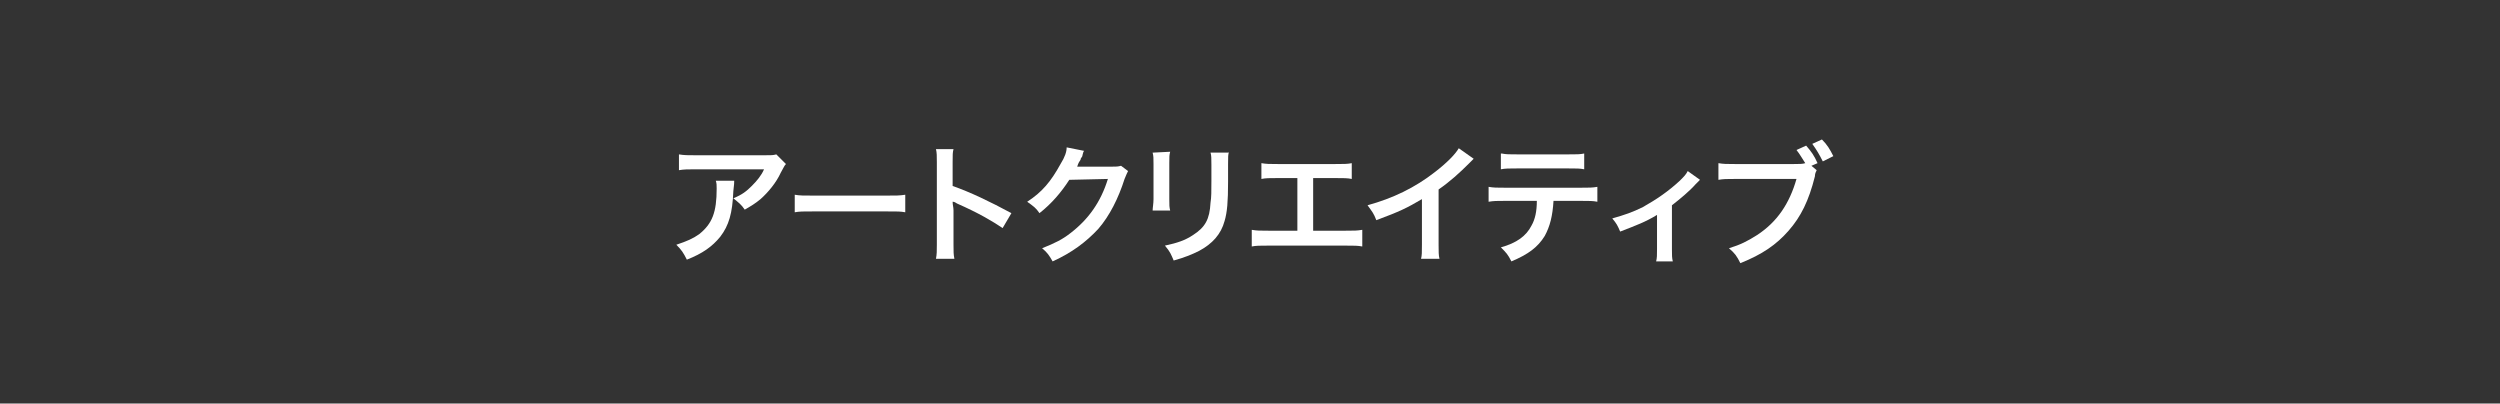 <?xml version="1.0" encoding="utf-8"?>
<!-- Generator: Adobe Illustrator 26.5.2, SVG Export Plug-In . SVG Version: 6.00 Build 0)  -->
<svg version="1.1" id="レイヤー_1" xmlns="http://www.w3.org/2000/svg" xmlns:xlink="http://www.w3.org/1999/xlink" x="0px"
	 y="0px" viewBox="0 0 285 46" style="enable-background:new 0 0 285 46;" xml:space="preserve">
<rect x="0" y="0" width="285" height="46" fill="#333333" stroke="none"/>
<style type="text/css">
	.st0{fill:#FFFFFF;}
</style>
<g>
	<path class="st0" d="M83.7,20.6c0,0.3,0,0.3-0.1,1.2c-0.1,2.5-0.5,3.9-1.5,5.2c-0.9,1.1-2,1.9-3.8,2.6c-0.4-0.8-0.6-1.1-1.2-1.7
		c1.2-0.4,1.9-0.7,2.6-1.2c1.5-1.2,2-2.5,2-5.2c0-0.4,0-0.6-0.1-0.9H83.7z M89.6,18.7c-0.2,0.2-0.2,0.3-0.6,1
		c-0.5,1.1-1.4,2.2-2.3,3c-0.6,0.5-1.1,0.8-1.8,1.2c-0.4-0.6-0.7-0.8-1.3-1.3c1-0.4,1.5-0.8,2.1-1.4c0.6-0.6,1.1-1.2,1.4-1.9h-7.7
		c-1,0-1.4,0-2,0.1v-1.8c0.6,0.1,1,0.1,2,0.1h7.7c0.9,0,1,0,1.4-0.1L89.6,18.7z"/>
	<path class="st0" d="M90.6,22.2c0.6,0.1,0.9,0.1,2.4,0.1h7.8c1.5,0,1.7,0,2.4-0.1v2c-0.6-0.1-0.7-0.1-2.4-0.1h-7.8
		c-1.6,0-1.8,0-2.4,0.1V22.2z"/>
	<path class="st0" d="M106.7,29.5c0.1-0.5,0.1-0.9,0.1-1.6v-9.4c0-0.7,0-1.1-0.1-1.5h2c-0.1,0.4-0.1,0.6-0.1,1.5v2.7
		c2,0.7,4.3,1.8,6.7,3.1l-1,1.7c-1.2-0.8-2.7-1.7-5.2-2.8c-0.3-0.2-0.4-0.2-0.5-0.2c0,0.4,0.1,0.6,0.1,1v3.9c0,0.8,0,1.1,0.1,1.6
		H106.7z"/>
	<path class="st0" d="M128.6,19.5c-0.1,0.2-0.2,0.4-0.4,0.9c-0.7,2.2-1.7,4.2-3,5.7c-1.4,1.5-3,2.7-5.2,3.7c-0.4-0.7-0.6-1-1.2-1.5
		c1.5-0.6,2.3-1,3.2-1.7c2.1-1.6,3.5-3.6,4.3-6.2l-4.4,0.1c-0.9,1.4-2,2.7-3.4,3.8c-0.4-0.6-0.7-0.8-1.4-1.3
		c1.7-1.1,2.7-2.3,3.8-4.3c0.5-0.8,0.7-1.4,0.7-1.9l2,0.4c-0.1,0.1-0.1,0.1-0.2,0.5c0,0.1,0,0.1-0.2,0.4c0,0.1,0,0.1-0.2,0.4
		c-0.1,0.2-0.1,0.2-0.2,0.5c0.2,0,0.4,0,0.7,0l3.2,0c0.6,0,0.7,0,1.1-0.1L128.6,19.5z"/>
	<path class="st0" d="M133.4,17.3c-0.1,0.4-0.1,0.5-0.1,1.3v4.1c0,0.7,0,0.9,0.1,1.3h-2c0-0.3,0.1-0.8,0.1-1.3v-4
		c0-0.7,0-0.9-0.1-1.3L133.4,17.3z M140.1,17.3c-0.1,0.4-0.1,0.5-0.1,1.4v2c0,2.3-0.1,3.5-0.4,4.5c-0.4,1.5-1.4,2.6-2.9,3.4
		c-0.8,0.4-1.5,0.7-2.9,1.1c-0.3-0.7-0.4-1-1-1.7c1.4-0.3,2.3-0.6,3.2-1.2c1.4-0.9,1.9-1.8,2-3.7c0.1-0.6,0.1-1.3,0.1-2.5v-1.8
		c0-0.7,0-1.1-0.1-1.4H140.1z"/>
	<path class="st0" d="M149.8,26.3h3.6c1,0,1.3,0,1.9-0.1v1.9c-0.5-0.1-0.9-0.1-1.9-0.1h-8.8c-1,0-1.4,0-1.9,0.1v-1.9
		c0.6,0.1,0.9,0.1,1.9,0.1h3.3v-6h-2.2c-1,0-1.4,0-1.9,0.1v-1.8c0.6,0.1,0.9,0.1,1.9,0.1h6.5c1,0,1.4,0,1.9-0.1v1.8
		c-0.5-0.1-0.9-0.1-1.9-0.1h-2.5V26.3z"/>
	<path class="st0" d="M168,18.1c-0.2,0.2-0.3,0.3-0.5,0.5c-1.1,1.1-2.2,2.1-3.5,3v6.3c0,0.8,0,1.2,0.1,1.6H162
		c0.1-0.4,0.1-0.7,0.1-1.6v-5.2c-1.7,1-2.5,1.4-5.2,2.4c-0.3-0.8-0.5-1-1-1.7c2.9-0.8,5.4-2,7.7-3.8c1.3-1,2.3-2,2.7-2.7L168,18.1z"
		/>
	<path class="st0" d="M177.1,22.9c-0.1,1.7-0.4,2.9-1,4c-0.8,1.3-1.9,2.1-3.8,2.9c-0.4-0.8-0.6-1-1.2-1.6c1.8-0.5,2.9-1.3,3.5-2.5
		c0.4-0.7,0.6-1.6,0.6-2.8h-3.6c-1,0-1.3,0-1.9,0.1v-1.7c0.6,0.1,0.9,0.1,1.9,0.1h8.6c1,0,1.3,0,1.9-0.1V23
		c-0.5-0.1-0.9-0.1-1.9-0.1H177.1z M171.2,17.5c0.5,0.1,0.8,0.1,1.9,0.1h5.6c1.1,0,1.4,0,1.9-0.1v1.8c-0.5-0.1-0.8-0.1-1.9-0.1H173
		c-1,0-1.4,0-1.9,0.1V17.5z"/>
	<path class="st0" d="M193.8,20.5c-0.2,0.2-0.2,0.2-0.5,0.5c-0.7,0.8-1.8,1.7-2.7,2.4v5c0,0.7,0,1,0.1,1.4l-1.9,0
		c0.1-0.4,0.1-0.7,0.1-1.4v-3.9c-1.3,0.8-2.4,1.2-4.2,1.9c-0.3-0.7-0.4-0.9-0.9-1.5c1.4-0.4,2.3-0.7,3.5-1.3c1.6-0.9,2.9-1.8,4.2-3
		c0.5-0.5,0.7-0.7,0.9-1.1L193.8,20.5z"/>
	<path class="st0" d="M207.1,19.4c-0.1,0.2-0.2,0.4-0.2,0.7c-0.7,2.8-1.6,4.6-3,6.2c-1.4,1.6-3,2.7-5.5,3.7
		c-0.4-0.8-0.6-1.1-1.3-1.7c1.3-0.4,2.1-0.8,3.2-1.5c2.3-1.5,3.7-3.6,4.5-6.4h-7c-1,0-1.3,0-1.9,0.1v-1.9c0.6,0.1,0.9,0.1,1.9,0.1
		h6.7c0.6,0,1,0,1.3-0.1c-0.4-0.6-0.6-1-1-1.5l1.1-0.5c0.6,0.7,0.9,1.1,1.3,2l-0.7,0.3L207.1,19.4z M207.8,18.4
		c-0.4-0.8-0.7-1.3-1.2-2l1.1-0.5c0.6,0.6,0.9,1.1,1.3,1.9L207.8,18.4z"/>
</g>
</svg>
